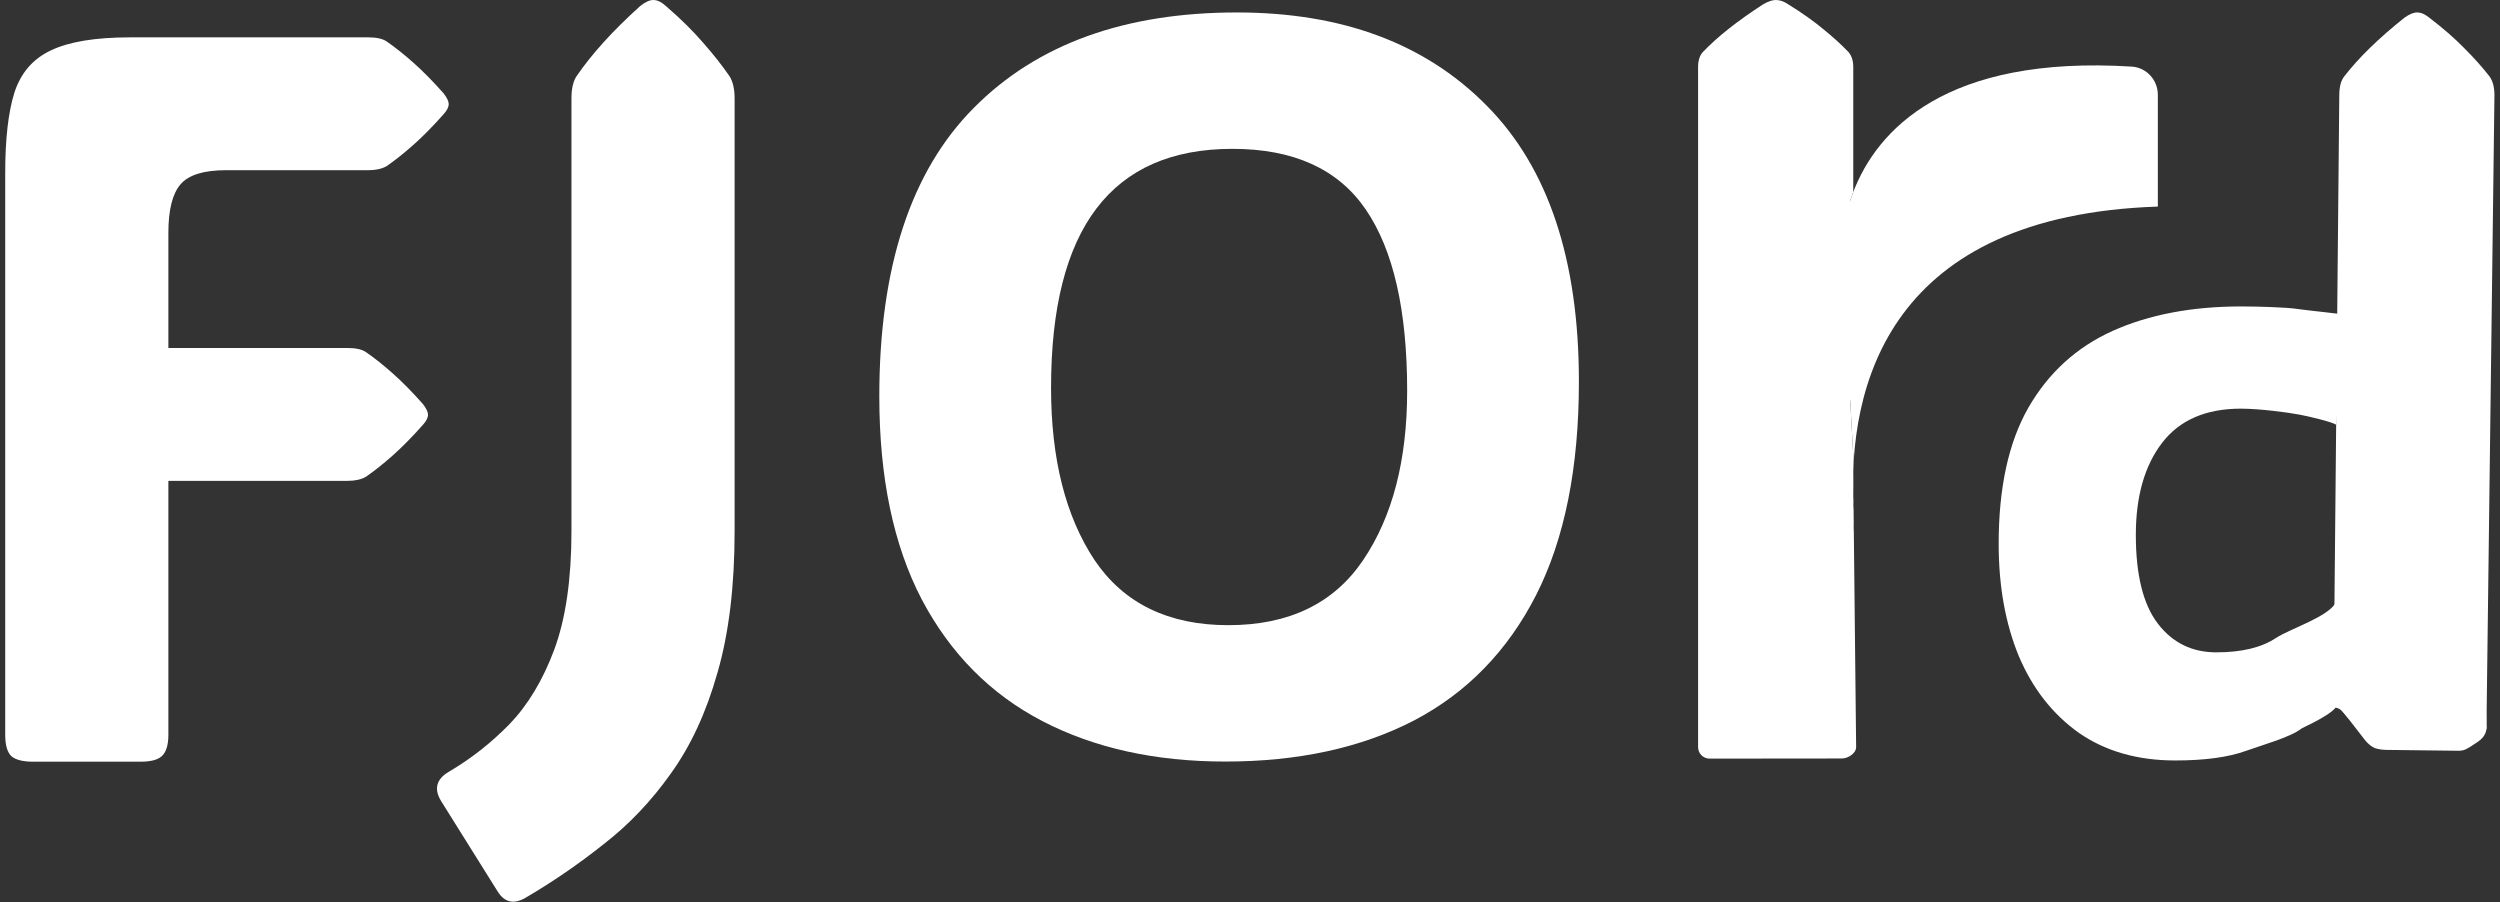 <svg width="435" height="157" viewBox="0 0 435 157" fill="none" xmlns="http://www.w3.org/2000/svg">
<rect x="0" y="0" width="435" height="157" fill="#333333" stroke="none"/>
<path d="M323.5 34.5C319.9 36.5 316.333 33.667 315 32L307 34.5V57C307 59.4 314.667 72.667 318.5 79L323.5 65.5L328.5 50.5L333.5 40.5L331 28C330 29.333 327.1 32.5 323.5 34.5Z" fill="white"/>
<path d="M432.679 123.761C432.679 127.47 432.87 126.995 431.609 128.017C430.941 128.559 430.105 127.47 428.433 127.47L410.63 125.993C408.959 125.993 407.98 124.042 407.256 123.5C406.587 122.909 406.033 123.554 406.033 122.076L407.036 16.577C407.036 15.148 407.315 14.065 407.872 13.326C410.379 10.075 413.89 6.651 418.403 3.055C419.239 2.464 419.964 2.168 420.576 2.168C421.245 2.168 421.942 2.464 422.666 3.055C425.118 4.927 427.179 6.725 428.851 8.449C430.523 10.124 431.972 11.749 433.197 13.326C433.755 14.114 434.033 15.197 434.033 16.577L432.679 123.761Z" fill="white"/>
<path fill-rule="evenodd" clip-rule="evenodd" d="M361.764 127.545C366.38 130.729 371.954 132.321 378.485 132.321C383.641 132.321 387.766 131.758 390.859 130.631C394.002 129.504 398.5 128.299 400.504 126.736C403.5 125.299 405.861 123.968 406.499 122.989V104.69C405.419 107.237 398.569 109.344 396.015 111.01C393.511 112.676 390.049 113.508 385.63 113.508C381.407 113.508 378.018 111.843 375.465 108.511C372.911 105.18 371.635 100.036 371.635 93.079C371.635 86.367 373.157 81.026 376.201 77.058C379.246 73.09 383.813 71.106 389.902 71.106C393.192 71.106 398.125 71.769 400.062 72.134C402 72.5 405.714 73.408 406.499 73.898L408 54.799C407.165 54.554 401.732 54.056 399.768 53.762C397.852 53.468 392.922 53.321 389.975 53.321C381.382 53.321 373.918 54.742 367.583 57.584C361.298 60.425 356.412 64.884 352.925 70.959C349.488 76.985 347.769 84.872 347.769 94.622C347.769 102.02 348.948 108.56 351.305 114.243C353.711 119.878 357.198 124.311 361.764 127.545ZM431.464 123.135L407.015 122.989L411.582 128.867C412.122 129.504 412.687 129.945 413.276 130.19C413.914 130.386 414.626 130.484 415.412 130.484L427.802 130.631C428.785 130.631 429.267 130.324 430.5 129.5C431.35 128.932 432.658 128.243 432.658 126.447L431.464 123.135Z" fill="white"/>
<path d="M29.297 40.514V60.553H60.498C61.904 60.553 62.959 60.787 63.662 61.256C65.186 62.311 66.768 63.57 68.408 65.035C70.049 66.5 71.777 68.258 73.594 70.309C74.18 71.07 74.473 71.686 74.473 72.154C74.473 72.682 74.18 73.268 73.594 73.912C71.777 75.963 70.049 77.721 68.408 79.186C66.768 80.65 65.186 81.91 63.662 82.965C62.842 83.434 61.787 83.668 60.498 83.668H29.297V127.877C29.297 129.635 28.916 130.865 28.154 131.568C27.451 132.213 26.221 132.535 24.463 132.535H5.742C3.984 132.535 2.725 132.213 1.963 131.568C1.26 130.865 0.908 129.635 0.908 127.877V30.055C0.908 24.195 1.436 19.566 2.49 16.168C3.604 12.711 5.713 10.25 8.818 8.785C11.982 7.262 16.582 6.5 22.617 6.5H64.102C65.508 6.5 66.562 6.734 67.266 7.203C68.789 8.258 70.371 9.518 72.012 10.982C73.652 12.447 75.381 14.205 77.197 16.256C77.783 17.018 78.076 17.633 78.076 18.102C78.076 18.629 77.783 19.215 77.197 19.859C75.381 21.91 73.652 23.668 72.012 25.133C70.371 26.598 68.789 27.857 67.266 28.912C66.445 29.381 65.391 29.615 64.102 29.615H39.316C35.449 29.615 32.812 30.436 31.406 32.076C30 33.717 29.297 36.529 29.297 40.514Z" fill="white"/>
<path d="M127.822 92.373C127.822 101.982 126.826 110.215 124.834 117.07C122.9 123.926 120.205 129.756 116.748 134.561C113.35 139.365 109.453 143.467 105.059 146.865C100.723 150.322 96.152 153.457 91.348 156.27C89.356 157.383 87.773 157.002 86.602 155.127L76.758 139.395C75.469 137.285 75.908 135.586 78.076 134.297C81.885 132.07 85.4 129.316 88.623 126.035C91.846 122.695 94.453 118.359 96.445 113.027C98.438 107.637 99.434 100.752 99.434 92.373V17.139C99.434 15.44 99.727 14.15 100.312 13.271C102.949 9.404 106.641 5.332 111.387 1.055C112.266 0.352 113.027 0 113.672 0C114.375 0 115.107 0.352 115.869 1.055C118.447 3.281 120.615 5.42 122.373 7.471C124.131 9.463 125.654 11.396 126.943 13.271C127.529 14.209 127.822 15.498 127.822 17.139V92.373Z" fill="white"/>
<path d="M213.205 132.51C201.018 132.51 190.412 130.166 181.389 125.479C172.365 120.791 165.363 113.731 160.383 104.297C155.461 94.864 153 83.086 153 68.965C153 46.524 158.479 29.795 169.436 18.78C180.393 7.705 195.656 2.168 215.227 2.168C233.566 2.168 248.068 7.588 258.732 18.428C269.396 29.209 274.729 45.205 274.729 66.416C274.729 81.416 272.238 93.809 267.258 103.594C262.277 113.321 255.188 120.586 245.988 125.391C236.789 130.137 225.861 132.51 213.205 132.51ZM213.732 108.78C224.279 108.78 232.102 105 237.199 97.442C242.297 89.883 244.846 80.069 244.846 67.998C244.846 53.995 242.443 43.477 237.639 36.446C232.834 29.414 225.1 25.899 214.436 25.899C193.4 25.899 182.883 39.756 182.883 67.471C182.883 79.834 185.402 89.825 190.441 97.442C195.539 105 203.303 108.78 213.732 108.78Z" fill="white"/>
<path d="M375.465 35.946C329 37.5 321.323 66.646 322.523 88.646L322.421 87.239L322.467 79.334L320.467 42.669C320.587 40.263 321.1 36.964 322.467 33.406C326.594 22.664 338.508 9.567 370.921 11.589C373.496 11.75 375.465 13.918 375.465 16.498V35.946Z" fill="white"/>
<path d="M296.303 9.051C295.745 9.651 295.467 10.53 295.467 11.689V130C295.467 131.105 296.362 132 297.467 132L320.467 131.976C321.562 131.976 322.954 131.095 322.967 130L322.523 88.646L322.421 87.239C322.243 88.962 322.568 90.588 322.467 92.5V79.334L320.467 42.669C320.587 40.263 321.1 36.964 322.467 33.406V11.689C322.467 10.57 322.188 9.691 321.631 9.051C320.405 7.773 318.956 6.454 317.284 5.095C315.612 3.696 313.55 2.238 311.098 0.719C310.374 0.24 309.677 0 309.009 0C308.396 0 307.671 0.24 306.835 0.719C302.321 3.637 298.81 6.414 296.303 9.051Z" fill="white"/>
</svg>
